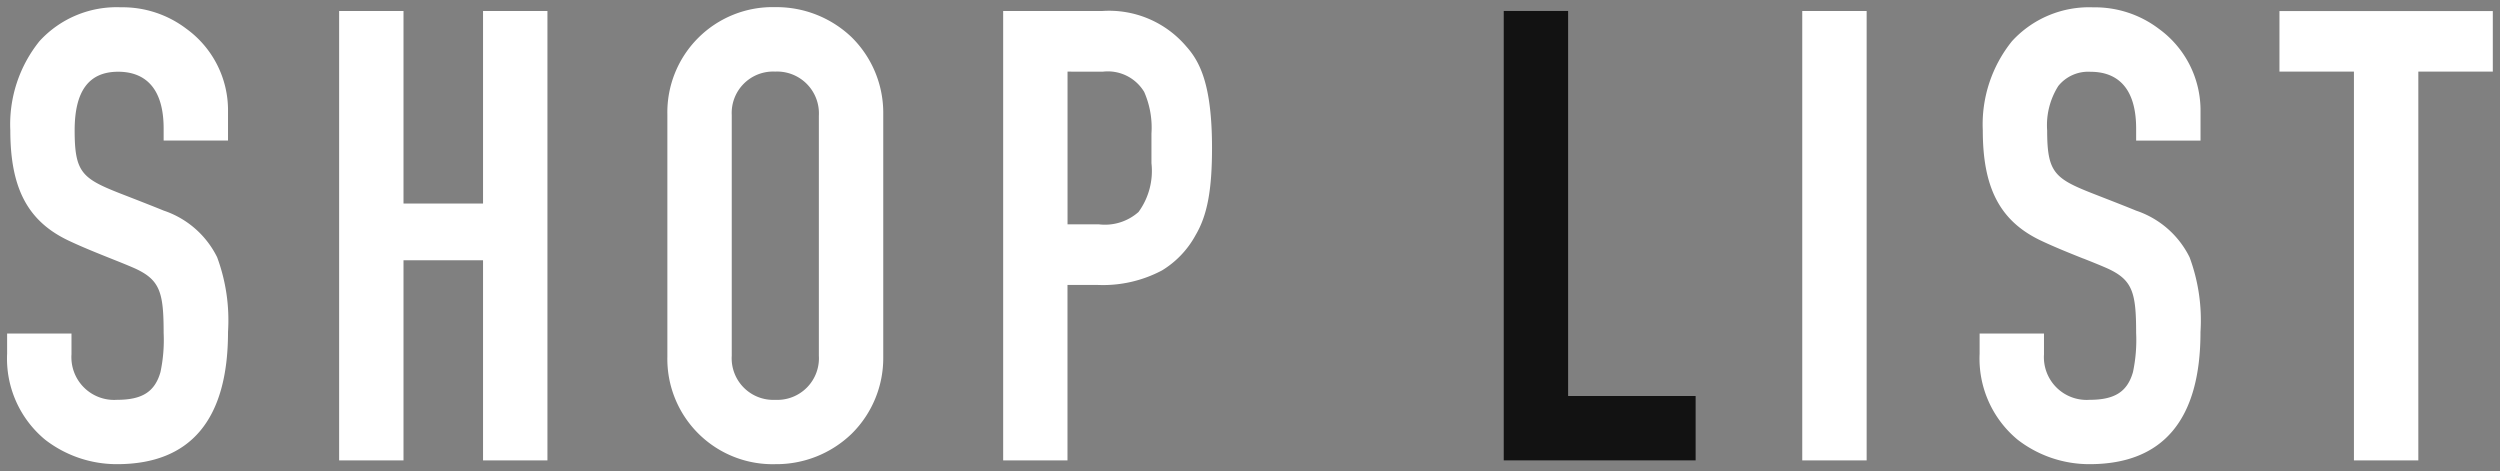 <svg xmlns="http://www.w3.org/2000/svg" viewBox="0 0 174.271 32.856"><rect x="0" y="0" width="174.271" height="32.856" fill="#808080" stroke="none"/><defs><style>.a{fill:#fff;}.a,.b{stroke:rgba(0,0,0,0);}.b{fill:#121212;}</style></defs><g transform="translate(-873.547 -499.908)"><path transform="translate(7333 -1250)" d="M-6313.8,1782.264a8.166,8.166,0,0,1-5-1.7,7.334,7.334,0,0,1-2.657-5.995v-1.409h4.487v1.452a2.976,2.976,0,0,0,3.169,3.167c1.763,0,2.642-.561,3.034-1.935a10.755,10.755,0,0,0,.221-2.728c0-2.812-.247-3.687-1.979-4.487-.479-.213-1.073-.451-1.7-.7l-.011,0c-.922-.368-1.967-.786-2.907-1.23-2.869-1.346-4.093-3.649-4.093-7.7a9.246,9.246,0,0,1,2.035-6.22,7.279,7.279,0,0,1,5.665-2.359,7.365,7.365,0,0,1,4.578,1.5,7.015,7.015,0,0,1,2.9,5.764v2.023h-4.488v-.836c0-3.272-1.723-3.958-3.167-3.958a2.675,2.675,0,0,0-2.26.99,5.12,5.12,0,0,0-.776,3.1c0,2.883.5,3.335,3.08,4.356l.47.183.05.02c.927.362,1.979.771,2.6,1.029a6.433,6.433,0,0,1,3.729,3.251,12.646,12.646,0,0,1,.759,5.2C-6306.054,1779.155-6308.659,1782.264-6313.8,1782.264Zm-91.608,0a7.337,7.337,0,0,1-7.524-7.479v-16.9a7.337,7.337,0,0,1,7.524-7.479,7.575,7.575,0,0,1,5.313,2.09,7.405,7.405,0,0,1,2.212,5.389v16.9a7.416,7.416,0,0,1-2.2,5.357A7.55,7.55,0,0,1-6405.406,1782.264Zm-.044-27.367a2.887,2.887,0,0,0-2.992,3.034V1774.7a2.9,2.9,0,0,0,3.036,3.08,2.9,2.9,0,0,0,3.036-3.08v-16.719A2.916,2.916,0,0,0-6405.45,1754.9Zm-45.848,27.367a8.164,8.164,0,0,1-5-1.7,7.334,7.334,0,0,1-2.657-5.995v-1.409h4.487v1.452a2.976,2.976,0,0,0,3.169,3.167c1.763,0,2.642-.561,3.034-1.935a10.755,10.755,0,0,0,.221-2.728c0-2.812-.247-3.687-1.979-4.487-.481-.214-1.075-.451-1.7-.7-.923-.369-1.969-.787-2.916-1.234-2.869-1.346-4.093-3.649-4.093-7.7a9.246,9.246,0,0,1,2.035-6.22,7.279,7.279,0,0,1,5.665-2.359,7.354,7.354,0,0,1,4.576,1.5,7.012,7.012,0,0,1,2.9,5.764v2.023h-4.488v-.836c0-3.272-1.723-3.958-3.167-3.958-2.043,0-3.036,1.338-3.036,4.091,0,2.883.5,3.335,3.08,4.356l.483.188.032.012c.929.362,1.982.773,2.608,1.031a6.433,6.433,0,0,1,3.729,3.251,12.646,12.646,0,0,1,.759,5.2C-6443.554,1779.155-6446.159,1782.264-6451.3,1782.264Zm19.975-.263h-4.488v-31.327h4.488v13.42h5.544v-13.42h4.489V1782h-4.489v-13.947h-5.544V1782Zm140.449,0h-4.488v-27.1h-5.192v-4.224h14.873v4.224h-5.192V1782Zm-38.456,0h-4.489v-31.327h4.489V1782Zm-55.705,0h-4.487v-31.327h6.909a7.061,7.061,0,0,1,5.85,2.464c.937,1.048,1.8,2.632,1.8,7.084,0,2.943-.331,4.7-1.143,6.072a6.506,6.506,0,0,1-2.343,2.464,8.782,8.782,0,0,1-4.521,1.012h-2.068V1782Zm0-27.1v10.647h2.2a3.529,3.529,0,0,0,2.75-.864,4.858,4.858,0,0,0,.9-3.4v-2.067a6.185,6.185,0,0,0-.506-2.9,2.956,2.956,0,0,0-2.881-1.413Z" class="a"/><path transform="translate(7333 -1250)" d="M-6354.63,1782v-31.327h4.488v26.84h8.888V1782Z" class="b"/></g></svg>